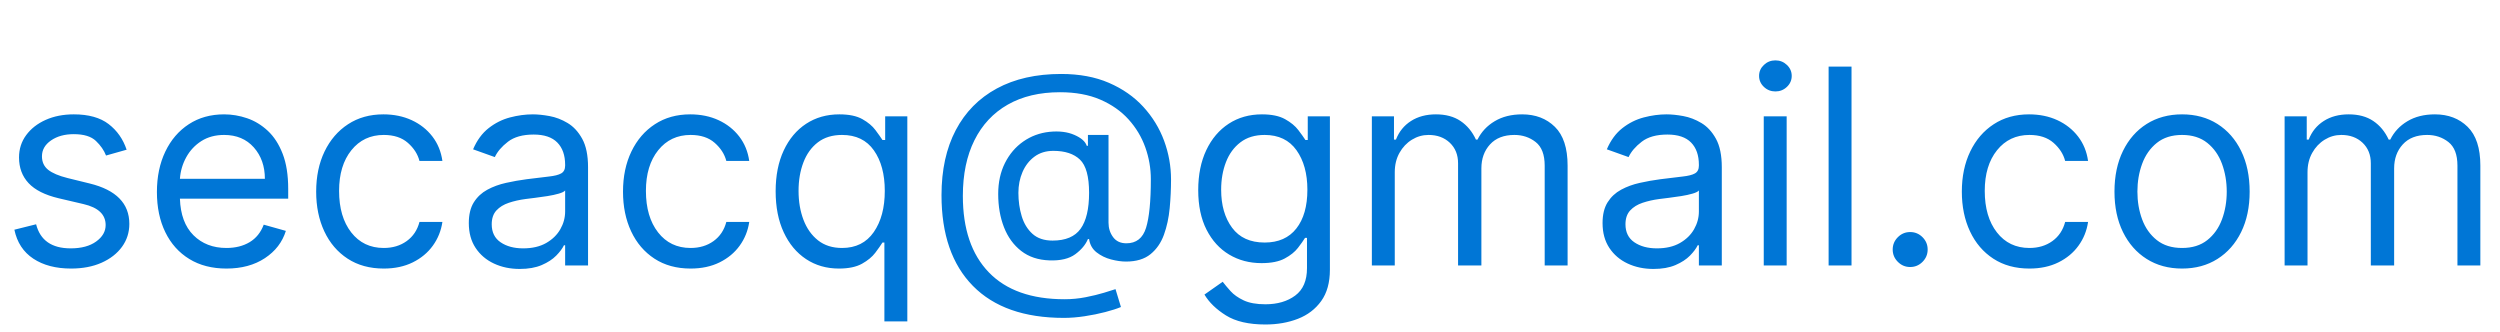 <?xml version="1.0" encoding="utf-8"?>
<svg width="128px" height="17px" viewBox="0 0 128 17" version="1.1" xmlns:xlink="http://www.w3.org/1999/xlink" xmlns="http://www.w3.org/2000/svg">
  <g fill="#0076D6" stroke="none" id="secacq@gmail.com">
    <path d="M90.901 4.682Q90.558 4.682 90.311 4.448Q90.065 4.214 90.065 3.886Q90.065 3.558 90.311 3.325Q90.558 3.091 90.901 3.091Q91.244 3.091 91.49 3.325Q91.736 3.558 91.736 3.886Q91.736 4.214 91.49 4.448Q91.244 4.682 90.901 4.682ZM94.798 13.591L94.798 3.409L93.625 3.409L93.625 13.591L94.798 13.591ZM54.469 16.276Q51.426 16.276 49.815 14.64Q48.205 13.004 48.205 9.991Q48.205 8.053 48.935 6.663Q49.666 5.273 51.038 4.53Q52.41 3.787 54.33 3.787Q55.727 3.787 56.778 4.242Q57.83 4.697 58.538 5.47Q59.246 6.243 59.602 7.207Q59.957 8.172 59.957 9.196Q59.957 9.917 59.888 10.658Q59.818 11.398 59.594 12.017Q59.371 12.636 58.906 13.014Q58.441 13.392 57.651 13.392Q57.303 13.392 56.885 13.283Q56.467 13.173 56.144 12.92Q55.821 12.666 55.761 12.239L55.702 12.239Q55.523 12.671 55.053 13.017Q54.583 13.362 53.733 13.332Q52.868 13.303 52.284 12.848Q51.7 12.393 51.404 11.635Q51.108 10.876 51.108 9.932Q51.108 9.037 51.453 8.348Q51.799 7.66 52.393 7.245Q52.987 6.83 53.733 6.75Q54.479 6.675 55.008 6.907Q55.538 7.138 55.642 7.466L55.702 7.466L55.702 6.909L56.756 6.909L56.756 11.403Q56.756 11.821 56.989 12.139Q57.223 12.457 57.67 12.457Q58.431 12.457 58.677 11.667Q58.923 10.876 58.923 9.176Q58.923 8.341 58.64 7.545Q58.356 6.75 57.782 6.114Q57.208 5.477 56.333 5.099Q55.458 4.722 54.27 4.722Q52.709 4.722 51.595 5.358Q50.481 5.994 49.89 7.183Q49.298 8.371 49.298 10.031Q49.298 12.567 50.628 13.944Q51.958 15.321 54.508 15.321Q55.055 15.321 55.587 15.217Q56.119 15.112 56.527 14.988Q56.935 14.864 57.114 14.804L57.392 15.719Q57.084 15.848 56.589 15.977Q56.094 16.107 55.535 16.191Q54.976 16.276 54.469 16.276ZM5.429 7.963L6.483 7.665Q6.21 6.849 5.561 6.352Q4.912 5.855 3.778 5.855Q2.973 5.855 2.339 6.138Q1.705 6.422 1.34 6.919Q0.974 7.416 0.974 8.062Q0.974 8.853 1.464 9.377Q1.954 9.902 3.003 10.151L4.276 10.449Q5.409 10.712 5.409 11.523Q5.409 12.015 4.924 12.365Q4.44 12.716 3.619 12.716Q2.163 12.716 1.849 11.483L0.736 11.761Q0.94 12.736 1.705 13.243Q2.471 13.75 3.639 13.75Q4.529 13.75 5.2 13.452Q5.871 13.153 6.247 12.636Q6.622 12.119 6.622 11.463Q6.622 9.892 4.594 9.395L3.46 9.116Q2.784 8.947 2.466 8.694Q2.148 8.44 2.148 8.003Q2.148 7.511 2.613 7.19Q3.077 6.869 3.778 6.869Q4.549 6.869 4.912 7.217Q5.275 7.565 5.429 7.963ZM9.692 13.26Q10.49 13.75 11.594 13.75Q12.757 13.75 13.562 13.218Q14.368 12.686 14.636 11.821L13.503 11.503Q13.279 12.099 12.782 12.398Q12.285 12.696 11.594 12.696Q10.56 12.696 9.906 12.045Q9.252 11.393 9.212 10.171L14.756 10.171L14.756 9.673Q14.756 8.604 14.472 7.874Q14.189 7.143 13.712 6.698Q13.234 6.253 12.653 6.054Q12.071 5.855 11.474 5.855Q10.44 5.855 9.667 6.36Q8.894 6.864 8.464 7.762Q8.034 8.659 8.034 9.832Q8.034 11.006 8.464 11.888Q8.894 12.771 9.692 13.26ZM19.648 13.75Q18.574 13.75 17.798 13.243Q17.023 12.736 16.605 11.846Q16.188 10.956 16.188 9.812Q16.188 8.649 16.617 7.757Q17.048 6.864 17.821 6.36Q18.594 5.855 19.628 5.855Q20.433 5.855 21.079 6.153Q21.726 6.452 22.139 6.989Q22.551 7.526 22.651 8.241L21.477 8.241Q21.343 7.719 20.883 7.314Q20.423 6.909 19.648 6.909Q18.619 6.909 17.99 7.692Q17.361 8.475 17.361 9.773Q17.361 11.1 17.982 11.898Q18.604 12.696 19.648 12.696Q20.334 12.696 20.823 12.343Q21.313 11.99 21.477 11.364L22.651 11.364Q22.551 12.04 22.161 12.579Q21.771 13.119 21.132 13.434Q20.493 13.75 19.648 13.75ZM25.291 13.494Q25.882 13.77 26.608 13.77Q27.274 13.77 27.736 13.571Q28.199 13.372 28.477 13.089Q28.756 12.805 28.875 12.557L28.935 12.557L28.935 13.591L30.108 13.591L30.108 8.56Q30.108 7.65 29.81 7.108Q29.511 6.566 29.061 6.298Q28.611 6.029 28.132 5.942Q27.652 5.855 27.284 5.855Q26.707 5.855 26.113 6.012Q25.519 6.168 25.02 6.559Q24.52 6.949 24.222 7.645L25.335 8.043Q25.529 7.625 26.006 7.257Q26.484 6.889 27.324 6.889Q28.134 6.889 28.534 7.297Q28.935 7.705 28.935 8.44L28.935 8.48Q28.935 8.763 28.733 8.878Q28.532 8.992 28.097 9.039Q27.662 9.087 26.966 9.176Q26.434 9.246 25.909 9.363Q25.385 9.479 24.952 9.713Q24.52 9.947 24.261 10.357Q24.003 10.767 24.003 11.423Q24.003 12.169 24.351 12.694Q24.699 13.218 25.291 13.494ZM35.358 13.75Q34.284 13.75 33.508 13.243Q32.733 12.736 32.315 11.846Q31.898 10.956 31.898 9.812Q31.898 8.649 32.328 7.757Q32.758 6.864 33.531 6.36Q34.304 5.855 35.338 5.855Q36.144 5.855 36.79 6.153Q37.436 6.452 37.849 6.989Q38.261 7.526 38.361 8.241L37.188 8.241Q37.053 7.719 36.593 7.314Q36.133 6.909 35.358 6.909Q34.329 6.909 33.7 7.692Q33.071 8.475 33.071 9.773Q33.071 11.1 33.693 11.898Q34.314 12.696 35.358 12.696Q36.044 12.696 36.534 12.343Q37.023 11.99 37.188 11.364L38.361 11.364Q38.261 12.04 37.871 12.579Q37.481 13.119 36.842 13.434Q36.203 13.75 35.358 13.75ZM45.281 12.418L45.281 16.454L46.455 16.454L46.455 5.955L45.321 5.955L45.321 7.168L45.182 7.168Q45.053 6.969 44.821 6.658Q44.59 6.347 44.155 6.101Q43.72 5.855 42.974 5.855Q42.01 5.855 41.274 6.337Q40.538 6.82 40.126 7.705Q39.713 8.589 39.713 9.793Q39.713 11.006 40.126 11.893Q40.538 12.78 41.269 13.265Q42 13.75 42.955 13.75Q43.69 13.75 44.133 13.504Q44.575 13.258 44.814 12.942Q45.053 12.626 45.182 12.418L45.281 12.418ZM62.769 16.149Q63.512 16.614 64.79 16.614Q65.704 16.614 66.453 16.323Q67.201 16.032 67.646 15.413Q68.091 14.794 68.091 13.81L68.091 5.955L66.957 5.955L66.957 7.168L66.838 7.168Q66.709 6.969 66.473 6.658Q66.237 6.347 65.796 6.101Q65.356 5.855 64.611 5.855Q63.646 5.855 62.91 6.335Q62.175 6.815 61.762 7.687Q61.349 8.56 61.349 9.733Q61.349 10.926 61.775 11.761Q62.2 12.597 62.933 13.034Q63.666 13.472 64.591 13.472Q65.337 13.472 65.777 13.235Q66.217 12.999 66.453 12.694Q66.689 12.388 66.818 12.179L66.918 12.179L66.918 13.73Q66.918 14.685 66.316 15.132Q65.715 15.579 64.79 15.579Q64.099 15.579 63.674 15.378Q63.249 15.177 63.005 14.906Q62.761 14.635 62.602 14.426L61.668 15.082Q62.026 15.684 62.769 16.149ZM70.239 5.955L71.372 5.955L71.372 7.148L71.472 7.148Q71.71 6.536 72.242 6.196Q72.774 5.855 73.52 5.855Q74.276 5.855 74.78 6.196Q75.285 6.536 75.568 7.148L75.648 7.148Q75.941 6.556 76.528 6.206Q77.114 5.855 77.935 5.855Q78.959 5.855 79.61 6.494Q80.261 7.133 80.261 8.48L80.261 13.591L79.088 13.591L79.088 8.48Q79.088 7.635 78.626 7.272Q78.163 6.909 77.537 6.909Q76.731 6.909 76.289 7.394Q75.847 7.879 75.847 8.619L75.847 13.591L74.653 13.591L74.653 8.361Q74.653 7.71 74.231 7.309Q73.808 6.909 73.142 6.909Q72.685 6.909 72.289 7.153Q71.894 7.396 71.653 7.826Q71.412 8.256 71.412 8.818L71.412 13.591L70.239 13.591L70.239 5.955ZM83.339 13.494Q83.93 13.77 84.656 13.77Q85.322 13.77 85.785 13.571Q86.247 13.372 86.526 13.089Q86.804 12.805 86.923 12.557L86.983 12.557L86.983 13.591L88.156 13.591L88.156 8.56Q88.156 7.65 87.858 7.108Q87.56 6.566 87.11 6.298Q86.66 6.029 86.18 5.942Q85.7 5.855 85.332 5.855Q84.756 5.855 84.162 6.012Q83.567 6.168 83.068 6.559Q82.568 6.949 82.27 7.645L83.383 8.043Q83.577 7.625 84.055 7.257Q84.532 6.889 85.372 6.889Q86.183 6.889 86.583 7.297Q86.983 7.705 86.983 8.44L86.983 8.48Q86.983 8.763 86.782 8.878Q86.58 8.992 86.145 9.039Q85.71 9.087 85.014 9.176Q84.482 9.246 83.958 9.363Q83.433 9.479 83.001 9.713Q82.568 9.947 82.31 10.357Q82.051 10.767 82.051 11.423Q82.051 12.169 82.399 12.694Q82.747 13.218 83.339 13.494ZM102.057 13.243Q102.832 13.75 103.906 13.75Q104.751 13.75 105.39 13.434Q106.029 13.119 106.419 12.579Q106.81 12.04 106.909 11.364L105.736 11.364Q105.572 11.99 105.082 12.343Q104.592 12.696 103.906 12.696Q102.862 12.696 102.241 11.898Q101.619 11.1 101.619 9.773Q101.619 8.475 102.248 7.692Q102.877 6.909 103.906 6.909Q104.682 6.909 105.142 7.314Q105.602 7.719 105.736 8.241L106.909 8.241Q106.81 7.526 106.397 6.989Q105.984 6.452 105.338 6.153Q104.692 5.855 103.886 5.855Q102.852 5.855 102.079 6.36Q101.306 6.864 100.876 7.757Q100.446 8.649 100.446 9.812Q100.446 10.956 100.864 11.846Q101.281 12.736 102.057 13.243ZM111.722 13.75Q110.688 13.75 109.909 13.258Q109.131 12.766 108.696 11.881Q108.261 10.996 108.261 9.812Q108.261 8.619 108.696 7.729Q109.131 6.839 109.909 6.347Q110.688 5.855 111.722 5.855Q112.756 5.855 113.534 6.347Q114.312 6.839 114.747 7.729Q115.182 8.619 115.182 9.812Q115.182 10.996 114.747 11.881Q114.312 12.766 113.534 13.258Q112.756 13.75 111.722 13.75ZM118.105 5.955L116.972 5.955L116.972 13.591L118.145 13.591L118.145 8.818Q118.145 8.256 118.386 7.826Q118.627 7.396 119.022 7.153Q119.418 6.909 119.875 6.909Q120.541 6.909 120.964 7.309Q121.386 7.71 121.386 8.361L121.386 13.591L122.58 13.591L122.58 8.619Q122.58 7.879 123.022 7.394Q123.464 6.909 124.27 6.909Q124.896 6.909 125.359 7.272Q125.821 7.635 125.821 8.48L125.821 13.591L126.994 13.591L126.994 8.48Q126.994 7.133 126.343 6.494Q125.692 5.855 124.668 5.855Q123.847 5.855 123.261 6.206Q122.674 6.556 122.381 7.148L122.301 7.148Q122.018 6.536 121.513 6.196Q121.009 5.855 120.253 5.855Q119.507 5.855 118.975 6.196Q118.443 6.536 118.205 7.148L118.105 7.148L118.105 5.955ZM90.304 5.955L91.477 5.955L91.477 13.591L90.304 13.591L90.304 5.955ZM13.562 9.156L9.212 9.156Q9.252 8.565 9.536 8.05Q9.819 7.536 10.311 7.222Q10.803 6.909 11.474 6.909Q12.429 6.909 12.996 7.548Q13.562 8.187 13.562 9.156ZM44.737 11.883Q44.173 12.696 43.114 12.696Q42.378 12.696 41.883 12.306Q41.389 11.915 41.137 11.252Q40.886 10.588 40.886 9.773Q40.886 8.967 41.133 8.319Q41.379 7.67 41.873 7.289Q42.368 6.909 43.114 6.909Q44.188 6.909 44.744 7.7Q45.301 8.49 45.301 9.773Q45.301 11.07 44.737 11.883ZM66.373 11.699Q65.809 12.418 64.75 12.418Q63.646 12.418 63.084 11.662Q62.523 10.906 62.523 9.713Q62.523 8.938 62.769 8.301Q63.015 7.665 63.51 7.287Q64.004 6.909 64.75 6.909Q65.824 6.909 66.381 7.692Q66.938 8.475 66.938 9.713Q66.938 10.981 66.373 11.699ZM111.722 12.696Q112.507 12.696 113.014 12.293Q113.521 11.891 113.765 11.234Q114.009 10.578 114.009 9.812Q114.009 9.047 113.765 8.386Q113.521 7.724 113.014 7.317Q112.507 6.909 111.722 6.909Q110.936 6.909 110.429 7.317Q109.922 7.724 109.678 8.386Q109.435 9.047 109.435 9.812Q109.435 10.578 109.678 11.234Q109.922 11.891 110.429 12.293Q110.936 12.696 111.722 12.696ZM53.892 12.318Q54.891 12.318 55.326 11.714Q55.761 11.11 55.761 9.872Q55.761 8.619 55.294 8.172Q54.827 7.724 53.932 7.724Q53.365 7.724 52.965 8.02Q52.565 8.316 52.353 8.806Q52.142 9.295 52.142 9.872Q52.142 10.508 52.311 11.068Q52.48 11.627 52.863 11.973Q53.246 12.318 53.892 12.318ZM27.963 12.443Q27.483 12.716 26.787 12.716Q26.086 12.716 25.631 12.405Q25.176 12.095 25.176 11.483Q25.176 11.036 25.417 10.774Q25.658 10.514 26.054 10.382Q26.449 10.25 26.906 10.19Q27.095 10.165 27.401 10.128Q27.707 10.091 28.032 10.039Q28.358 9.987 28.609 9.914Q28.86 9.842 28.935 9.753L28.935 10.827Q28.935 11.304 28.689 11.736Q28.442 12.169 27.963 12.443ZM86.011 12.443Q85.531 12.716 84.835 12.716Q84.134 12.716 83.679 12.405Q83.224 12.095 83.224 11.483Q83.224 11.036 83.466 10.774Q83.707 10.514 84.102 10.382Q84.497 10.25 84.954 10.19Q85.144 10.165 85.449 10.128Q85.755 10.091 86.081 10.039Q86.406 9.987 86.657 9.914Q86.908 9.842 86.983 9.753L86.983 10.827Q86.983 11.304 86.737 11.736Q86.491 12.169 86.011 12.443ZM97.801 13.671Q97.433 13.671 97.17 13.407Q96.906 13.143 96.906 12.776Q96.906 12.408 97.17 12.144Q97.433 11.881 97.801 11.881Q98.169 11.881 98.433 12.144Q98.696 12.408 98.696 12.776Q98.696 13.143 98.433 13.407Q98.169 13.671 97.801 13.671Z" />
  </g>
</svg>